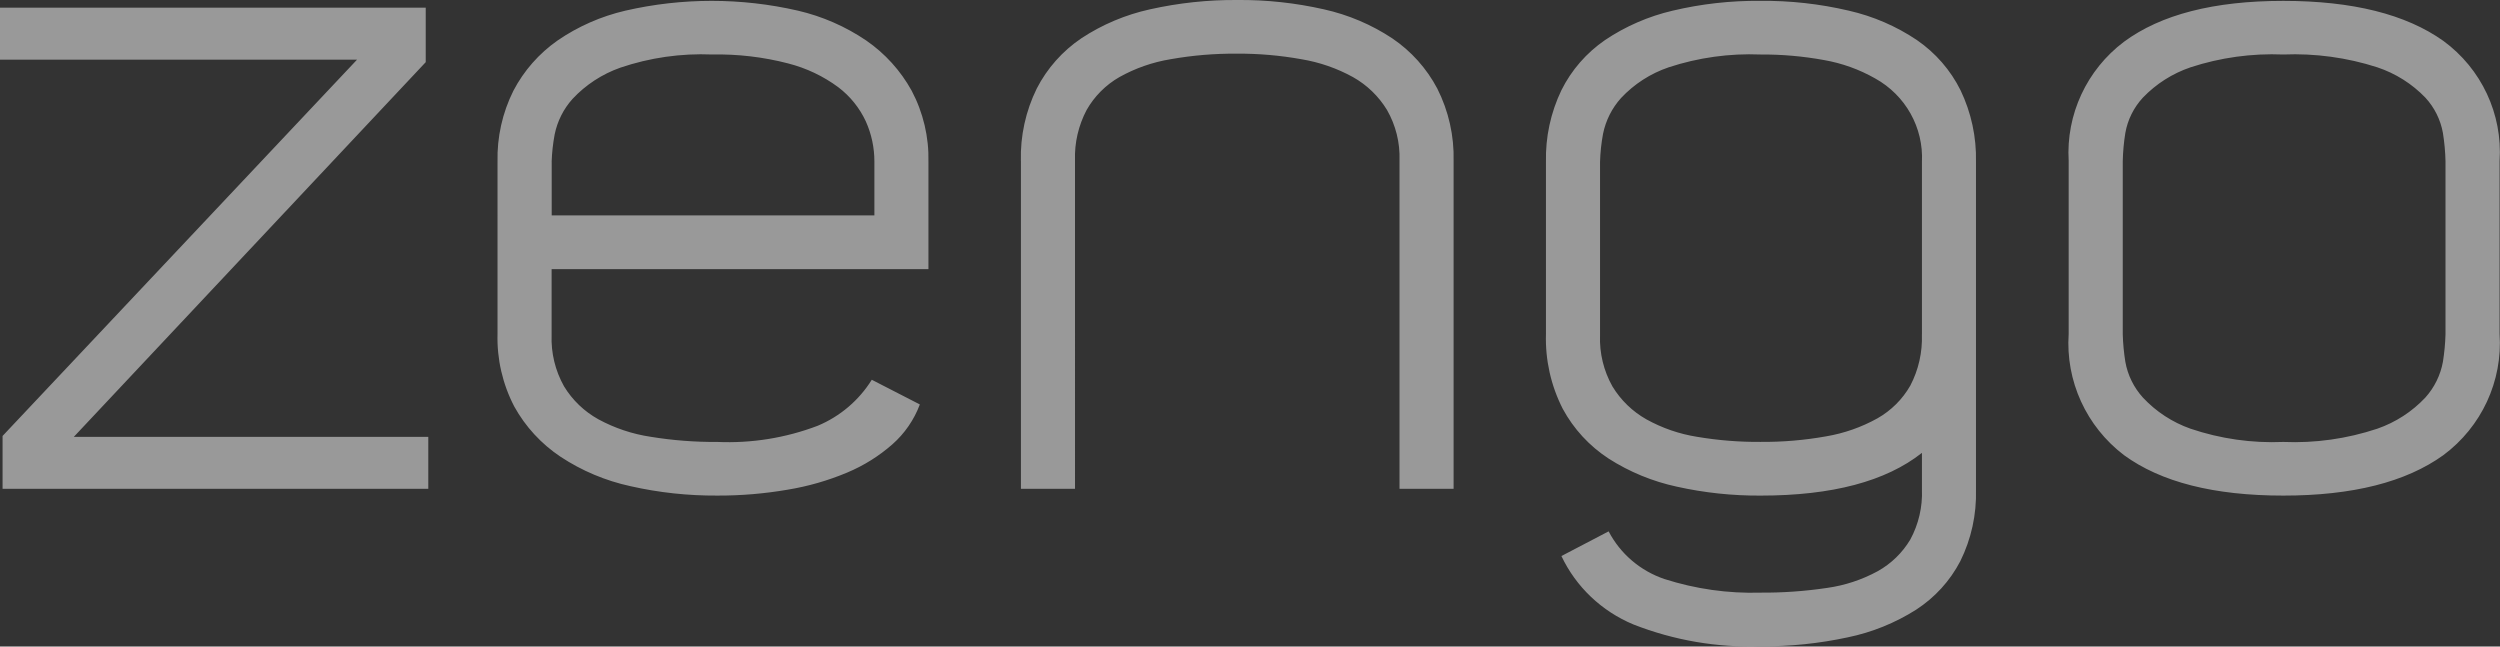 <?xml version="1.0" encoding="UTF-8"?>
<svg id="Layer_2" data-name="Layer 2" xmlns="http://www.w3.org/2000/svg" viewBox="0 0 593.58 153.5">
  <rect x="0" y="0" width="593.58" height="153.5" fill="#333333" stroke="none"/>
  <defs>
    <style>
      .cls-1 {
        fill: #fff;
      }

      .cls-2 {
        opacity: .5;
      }
    </style>
  </defs>
  <g id="Layer_1-2" data-name="Layer 1">
    <g id="Pages-_XL-1366_" data-name="Pages-(XL-1366)" class="cls-2">
      <g id="_01---nyitolap-_XL-1366_-UJ-logo" data-name="01---nyitolap-(XL-1366)-UJ-logo">
        <g id="logo-blue">
          <path id="Combined-Shape" class="cls-1" d="M101.08,1.82V14.76L17.53,103.72H101.69v12.33H.61v-12.54L84.78,14.16H0V1.82H101.08Zm29.91,36.59v12.74h76.62v-12.74c.01-3.31-.68-6.58-2.04-9.6-1.48-3.18-3.71-5.96-6.52-8.09-3.56-2.64-7.61-4.56-11.92-5.66-5.89-1.53-11.96-2.24-18.04-2.12-7.4-.31-14.8,.75-21.81,3.13-4.31,1.52-8.19,4.05-11.31,7.38-2.17,2.4-3.64,5.33-4.28,8.49-.4,2.14-.64,4.3-.71,6.47m76.01,51.76l11.41,5.86c-1.36,3.64-3.6,6.89-6.52,9.47-3.18,2.79-6.79,5.05-10.7,6.69-4.54,1.91-9.3,3.28-14.17,4.08-5.52,.95-11.11,1.42-16.71,1.4-6.92,.04-13.83-.7-20.58-2.23-5.92-1.28-11.56-3.65-16.61-6.98-4.58-3.05-8.35-7.14-11-11.93-2.78-5.33-4.15-11.28-3.98-17.29V38.42c-.14-5.85,1.15-11.64,3.77-16.88,2.48-4.75,6.08-8.84,10.49-11.93,4.87-3.34,10.33-5.74,16.1-7.08,13.48-3.1,27.49-3.1,40.97,0,5.79,1.35,11.28,3.75,16.2,7.08,4.48,3.09,8.18,7.18,10.8,11.93,2.75,5.2,4.12,11.01,3.98,16.88v25.48h-89.47v15.64c-.16,4.26,.86,8.47,2.95,12.19,1.99,3.27,4.79,5.96,8.15,7.82,3.87,2.1,8.07,3.51,12.43,4.16,5.22,.85,10.51,1.26,15.8,1.22,8.13,.36,16.25-.95,23.85-3.84,5.32-2.23,9.8-6.04,12.84-10.92m35.4-51.96c-.15-5.95,1.14-11.84,3.77-17.19,2.46-4.8,6.11-8.9,10.59-11.93,4.96-3.27,10.49-5.6,16.31-6.88C279.87,.69,286.81-.05,293.77,0c6.93-.06,13.84,.69,20.59,2.22,5.78,1.29,11.27,3.62,16.2,6.88,4.5,3.04,8.17,7.14,10.7,11.93,2.69,5.33,4.02,11.23,3.87,17.19V116.06h-12.84V38.06c.14-4.18-.89-8.32-2.97-11.95-1.97-3.24-4.75-5.93-8.07-7.8-3.81-2.1-7.96-3.54-12.26-4.25-5.06-.91-10.19-1.35-15.33-1.32-5.27-.04-10.54,.4-15.73,1.32-4.27,.7-8.39,2.14-12.16,4.25-3.24,1.86-5.93,4.56-7.77,7.8-1.94,3.68-2.9,7.8-2.76,11.95V116.06h-12.84V38.22Zm213.94,41.19V38.48c.41-8.18-3.9-15.87-11.11-19.86-3.76-2.14-7.86-3.61-12.13-4.36-4.97-.91-10.02-1.35-15.08-1.32-7.39-.3-14.78,.73-21.81,3.04-4.32,1.47-8.2,3.97-11.31,7.29-2.17,2.41-3.64,5.35-4.28,8.51-.41,2.21-.65,4.44-.71,6.69v41.13c-.16,4.24,.86,8.45,2.95,12.16,1.97,3.24,4.74,5.93,8.05,7.8,3.73,2.07,7.8,3.48,12.02,4.15,4.98,.84,10.03,1.25,15.08,1.21,5.23,.04,10.45-.4,15.59-1.32,4.26-.72,8.36-2.16,12.13-4.25,3.28-1.85,5.99-4.54,7.85-7.8,1.96-3.75,2.9-7.94,2.75-12.16m12.84-40.99V116.26c.16,5.88-1.11,11.7-3.72,16.98-2.44,4.68-6.05,8.64-10.49,11.52-4.97,3.15-10.48,5.38-16.26,6.57-6.8,1.46-13.73,2.18-20.69,2.12-10.31,.35-20.57-1.42-30.16-5.18-7.54-3.13-13.64-8.92-17.11-16.25l11.21-5.86c2.78,5.33,7.52,9.38,13.25,11.32,7.37,2.36,15.08,3.46,22.82,3.23,5.29,.04,10.57-.34,15.8-1.12,4.22-.59,8.29-1.94,12.02-3.97,3.21-1.79,5.88-4.39,7.75-7.54,1.96-3.63,2.91-7.71,2.75-11.82v-8.74c-8.56,6.77-21.33,10.15-38.32,10.15-6.68,.04-13.35-.67-19.87-2.12-5.76-1.24-11.25-3.5-16.2-6.67-4.57-2.98-8.32-7.05-10.9-11.83-2.81-5.51-4.17-11.62-3.98-17.79V38.42c-.13-5.87,1.12-11.68,3.66-16.98,2.38-4.79,5.95-8.89,10.37-11.93,4.88-3.28,10.33-5.64,16.07-6.98,6.79-1.61,13.76-2.39,20.75-2.33,7.09-.07,14.15,.71,21.05,2.33,5.78,1.32,11.26,3.68,16.17,6.98,4.42,3.04,7.99,7.14,10.37,11.93,2.54,5.3,3.79,11.12,3.66,16.98m111.48,40.99V38.27c-.05-2.24-.26-4.47-.61-6.69-.56-3.14-2.01-6.06-4.18-8.41-3.16-3.28-7.08-5.75-11.41-7.19-7.2-2.32-14.75-3.35-22.32-3.04-7.46-.31-14.92,.72-22.01,3.04-4.3,1.46-8.18,3.93-11.31,7.19-2.18,2.35-3.63,5.27-4.18,8.41-.36,2.21-.56,4.45-.61,6.69v41.13c.06,2.17,.27,4.34,.61,6.49,.56,3.17,2.01,6.12,4.18,8.51,3.11,3.33,6.99,5.87,11.31,7.39,7.08,2.39,14.54,3.46,22.01,3.14,7.57,.32,15.13-.75,22.32-3.14,4.35-1.51,8.27-4.05,11.41-7.39,2.16-2.4,3.61-5.35,4.18-8.51,.34-2.15,.55-4.31,.61-6.49m-89.47-.15V38.22c-.65-11.02,4.28-21.64,13.14-28.31,8.76-6.47,21.37-9.7,37.81-9.7,16.44,0,29.11,3.17,38.01,9.5,9.05,6.63,14.08,17.37,13.35,28.51v41.04c.75,11.23-4.27,22.06-13.35,28.81-8.9,6.4-21.57,9.6-38.01,9.6s-29.04-3.2-37.81-9.6c-8.97-6.82-13.9-17.63-13.14-28.81"/>
        </g>
      </g>
    </g>
  </g>
</svg>